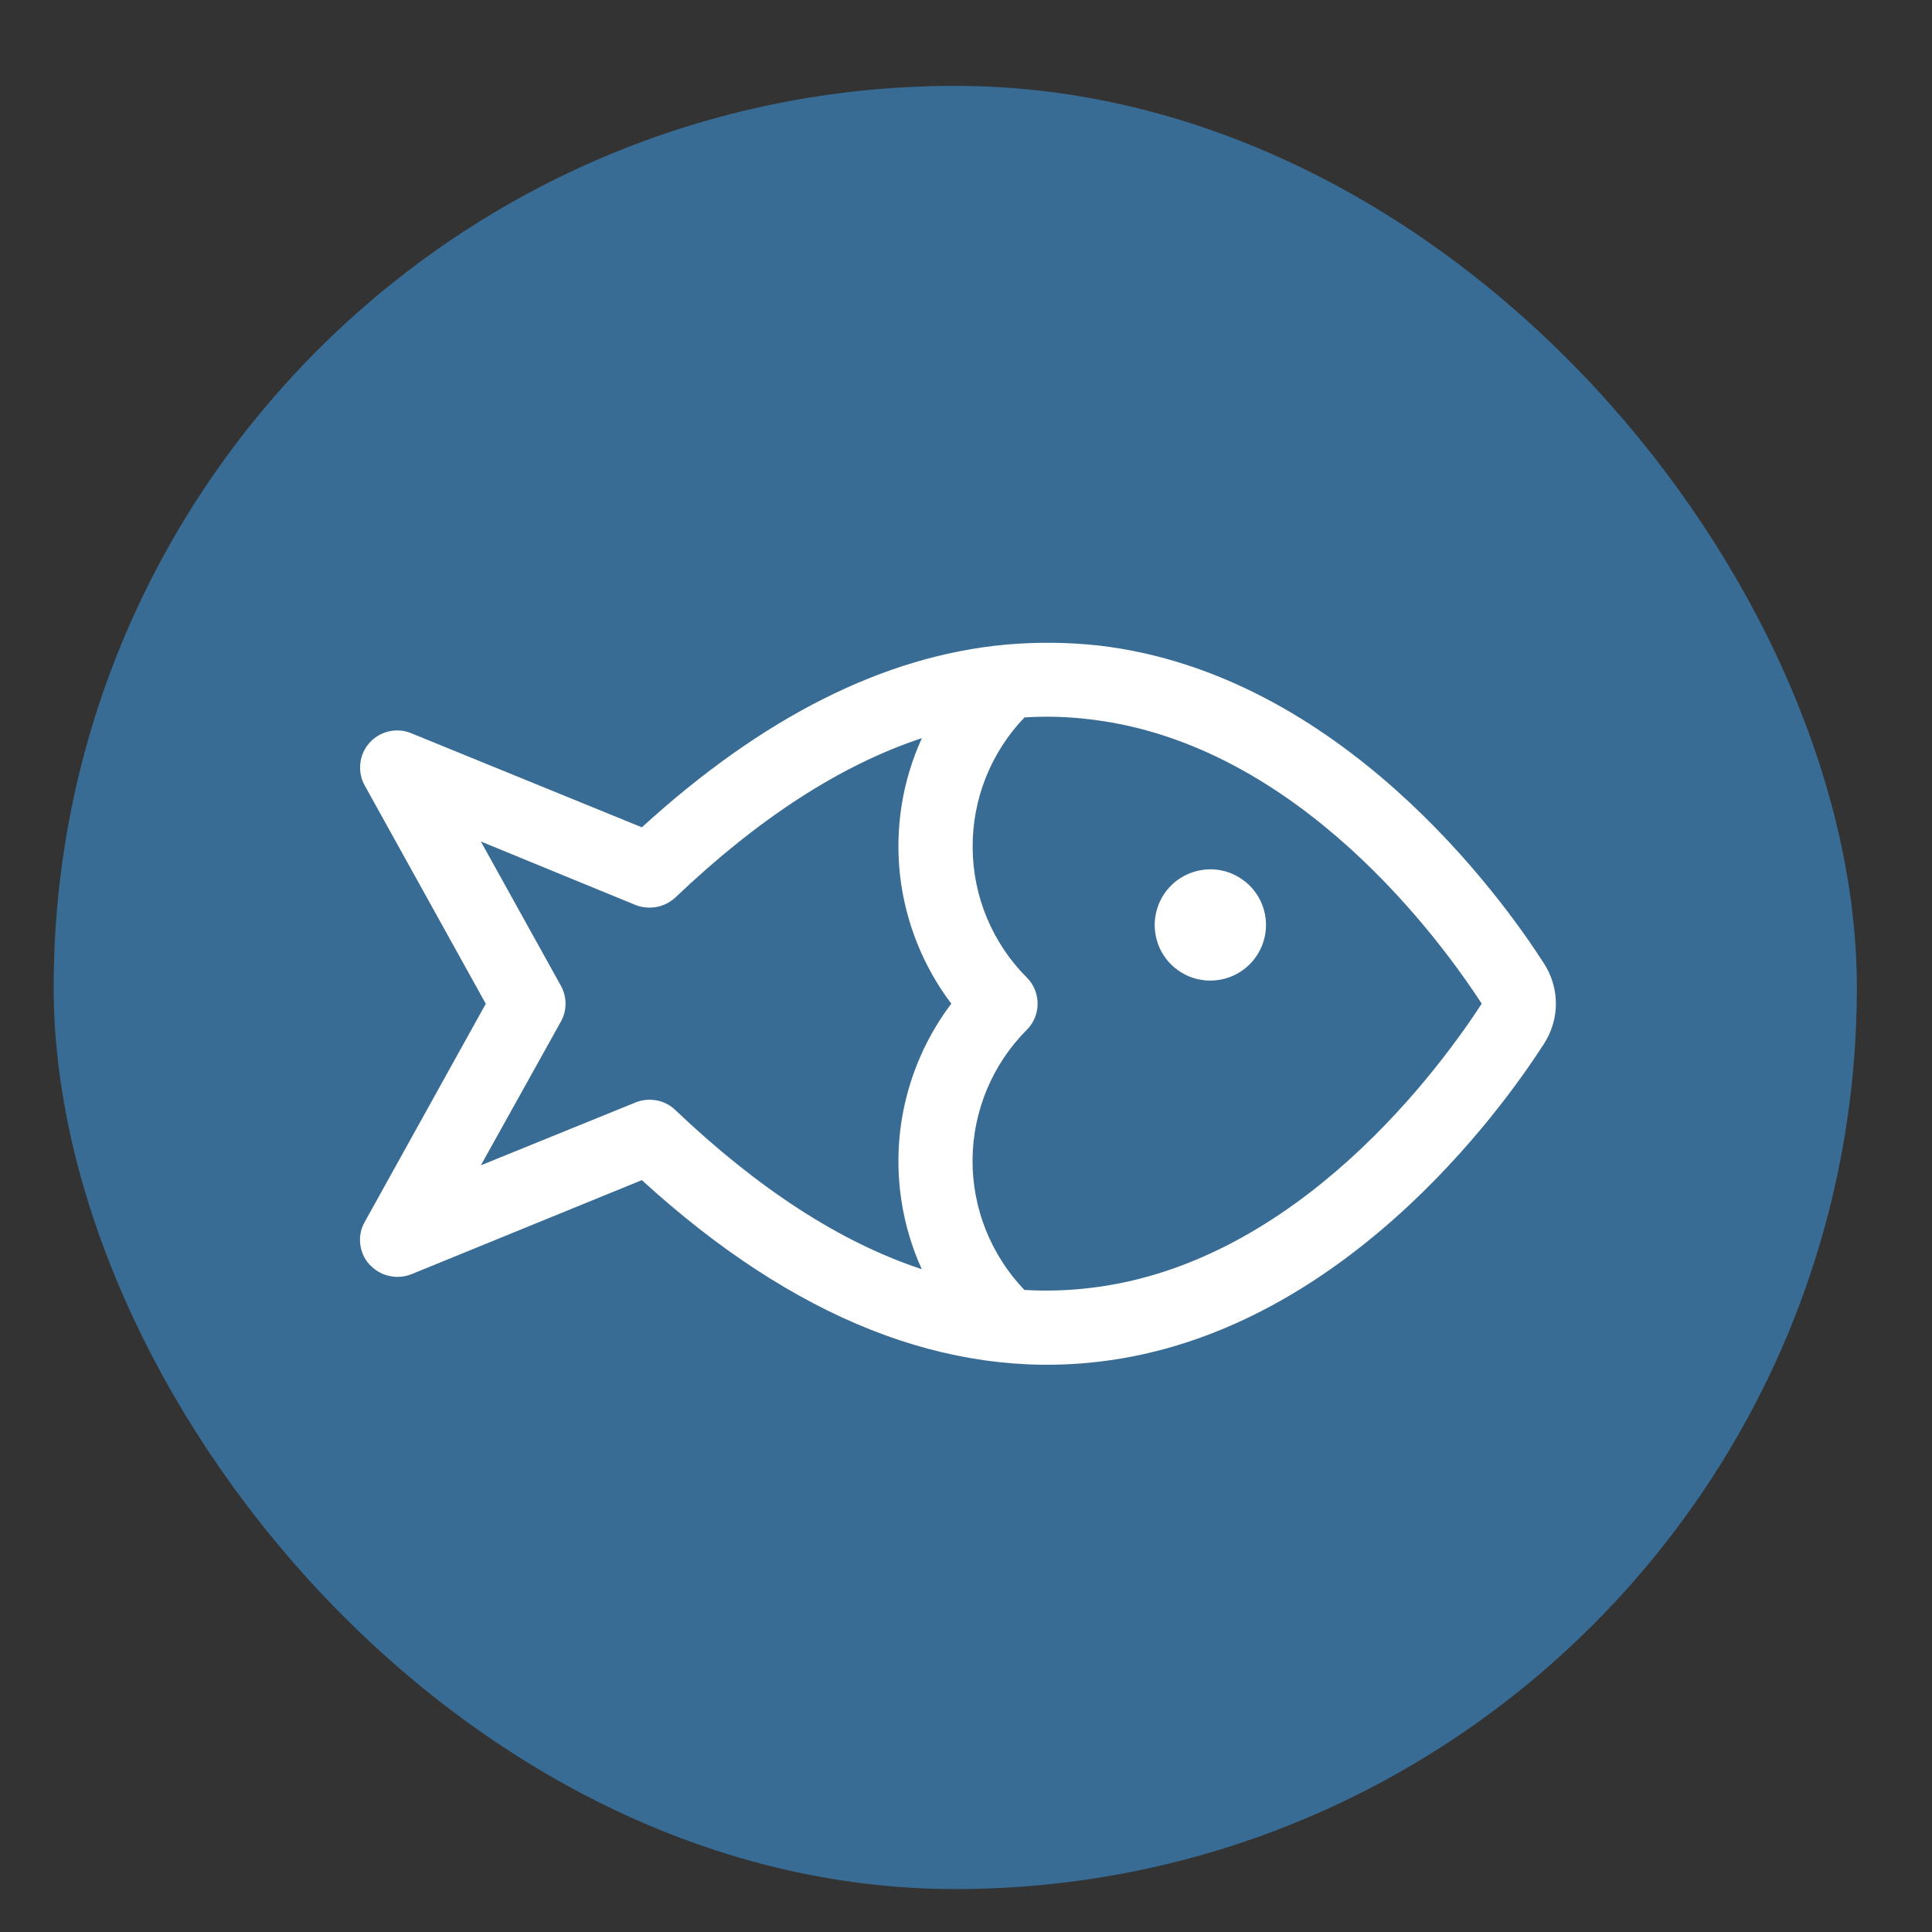 <svg width="18" height="18" viewBox="0 0 18 18" fill="none" xmlns="http://www.w3.org/2000/svg">
<rect x="0" y="0" width="18" height="18" fill="#333333" stroke="none"/>
<rect x="0.5" y="0.8" width="16.8" height="16.8" rx="8.4" fill="#396C94"/>
<path d="M11.643 8.984C11.57 9.057 11.478 9.106 11.377 9.126C11.277 9.146 11.173 9.136 11.078 9.097C10.983 9.057 10.902 8.991 10.845 8.906C10.788 8.821 10.758 8.72 10.758 8.618C10.758 8.515 10.789 8.415 10.845 8.33C10.902 8.245 10.983 8.178 11.078 8.139C11.173 8.1 11.277 8.089 11.378 8.109C11.478 8.129 11.57 8.179 11.643 8.251C11.74 8.348 11.795 8.48 11.795 8.618C11.795 8.755 11.74 8.887 11.643 8.984ZM10.244 12.686C8.829 12.855 7.394 12.287 5.98 10.995L3.832 11.872C3.769 11.897 3.7 11.903 3.633 11.889C3.566 11.876 3.505 11.843 3.457 11.795L3.441 11.78C3.393 11.727 3.364 11.66 3.356 11.588C3.348 11.517 3.363 11.445 3.399 11.383L4.526 9.352L3.399 7.32C3.364 7.258 3.349 7.186 3.357 7.114C3.364 7.043 3.394 6.975 3.442 6.921C3.489 6.868 3.553 6.83 3.623 6.814C3.693 6.798 3.766 6.804 3.833 6.832L5.98 7.708C7.104 6.682 8.237 6.11 9.368 6.006C9.659 5.98 9.953 5.983 10.244 6.015C12.489 6.281 13.983 8.349 14.386 8.978C14.457 9.089 14.496 9.218 14.496 9.351C14.496 9.483 14.457 9.612 14.386 9.723C13.982 10.352 12.489 12.421 10.244 12.686ZM8.588 11.825C8.407 11.426 8.337 10.986 8.385 10.55C8.434 10.115 8.599 9.7 8.863 9.351C8.599 9.002 8.434 8.587 8.385 8.152C8.337 7.716 8.407 7.276 8.589 6.877C7.831 7.128 7.064 7.626 6.292 8.362C6.243 8.407 6.182 8.438 6.117 8.45C6.051 8.462 5.984 8.456 5.922 8.432L4.48 7.84L5.225 9.183C5.254 9.235 5.269 9.293 5.269 9.351C5.269 9.41 5.254 9.468 5.225 9.519L4.48 10.857L5.922 10.271C5.984 10.246 6.051 10.24 6.117 10.252C6.182 10.264 6.243 10.295 6.291 10.341C7.064 11.077 7.831 11.575 8.588 11.825ZM13.805 9.351C13.439 8.789 12.107 6.932 10.162 6.703C9.957 6.677 9.751 6.671 9.545 6.684C9.231 7.011 9.058 7.447 9.062 7.9C9.065 8.353 9.246 8.786 9.566 9.107C9.631 9.171 9.667 9.259 9.667 9.351C9.667 9.443 9.631 9.531 9.566 9.595C9.246 9.916 9.065 10.35 9.061 10.802C9.057 11.255 9.231 11.691 9.544 12.018C9.75 12.03 9.956 12.024 10.161 11.999C12.107 11.77 13.439 9.913 13.805 9.351Z" fill="white"/>
</svg>
